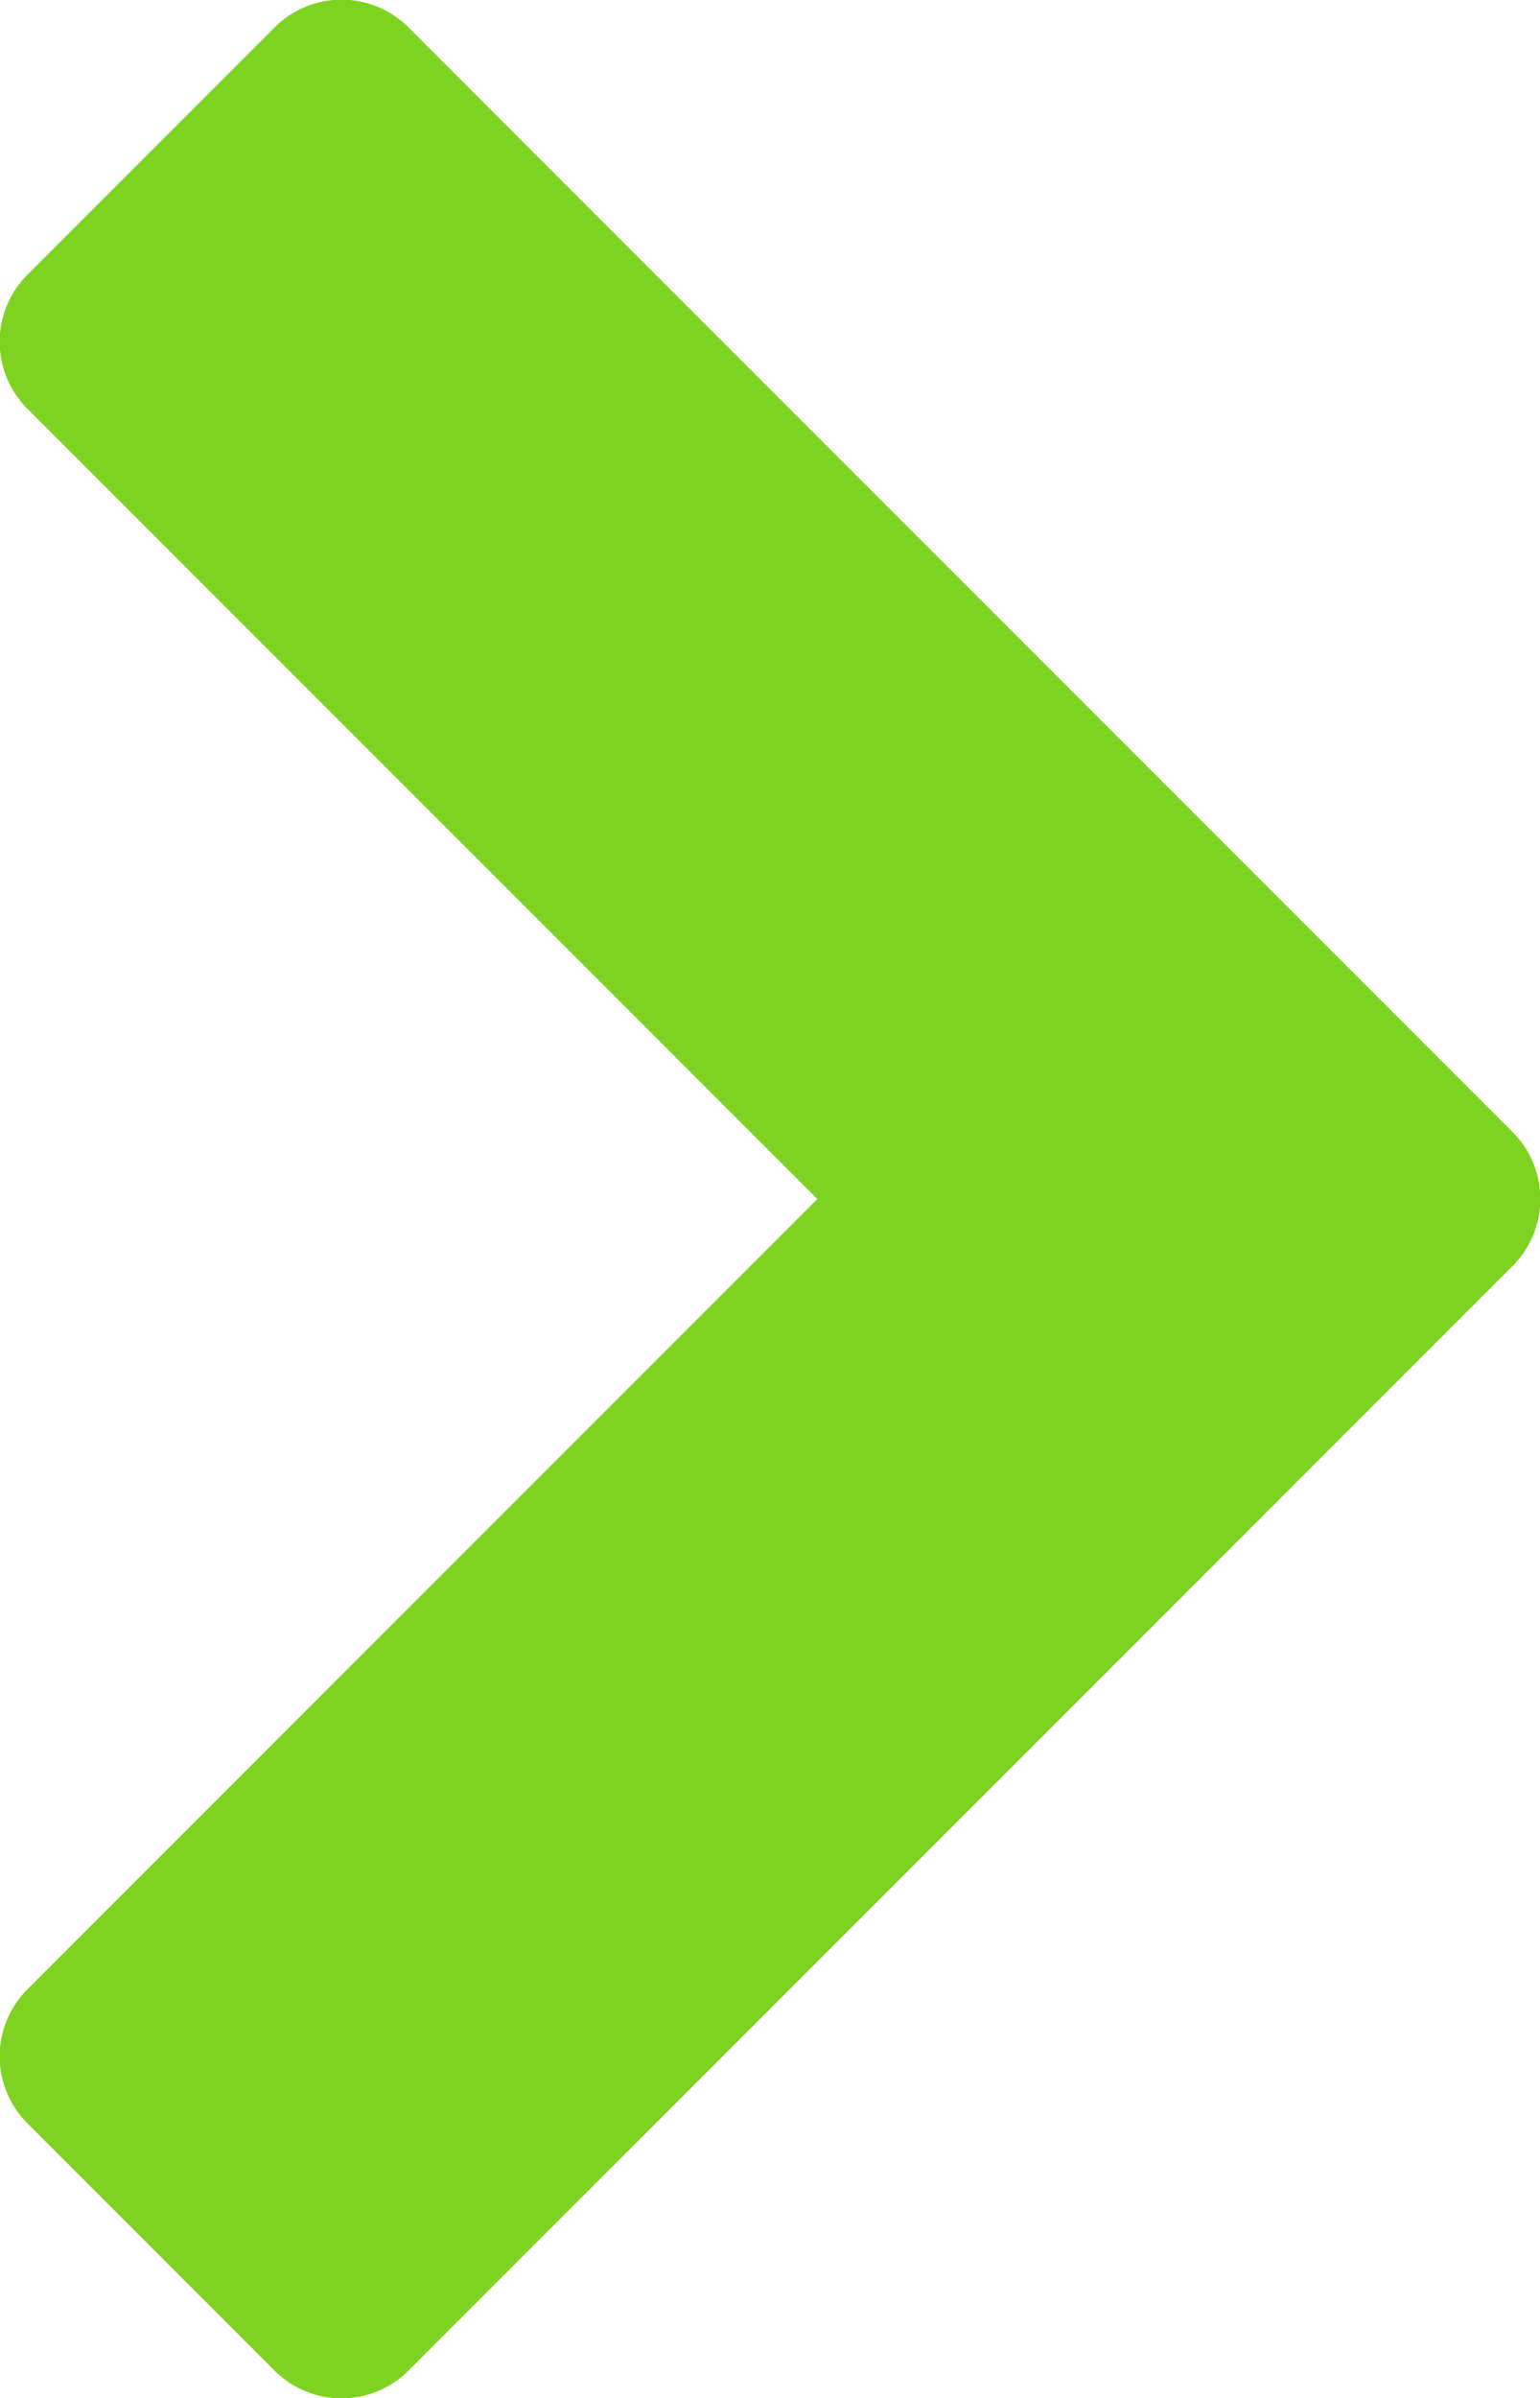 <svg xmlns="http://www.w3.org/2000/svg" viewBox="0 0 12.85 20"><defs><style>.a{isolation:isolate;}.b{fill:#7ed321;}</style></defs><title>icon-arrow</title><g class="a"><g class="a"><path class="b" d="M3.41,19.77a.79.79,0,0,1-1.12,0L.23,17.71a.79.79,0,0,1,0-1.12L6.82,10,.23,3.41a.79.79,0,0,1,0-1.12L2.29.23a.79.79,0,0,1,1.12,0l9.21,9.21a.79.79,0,0,1,0,1.12Z"/></g></g></svg>